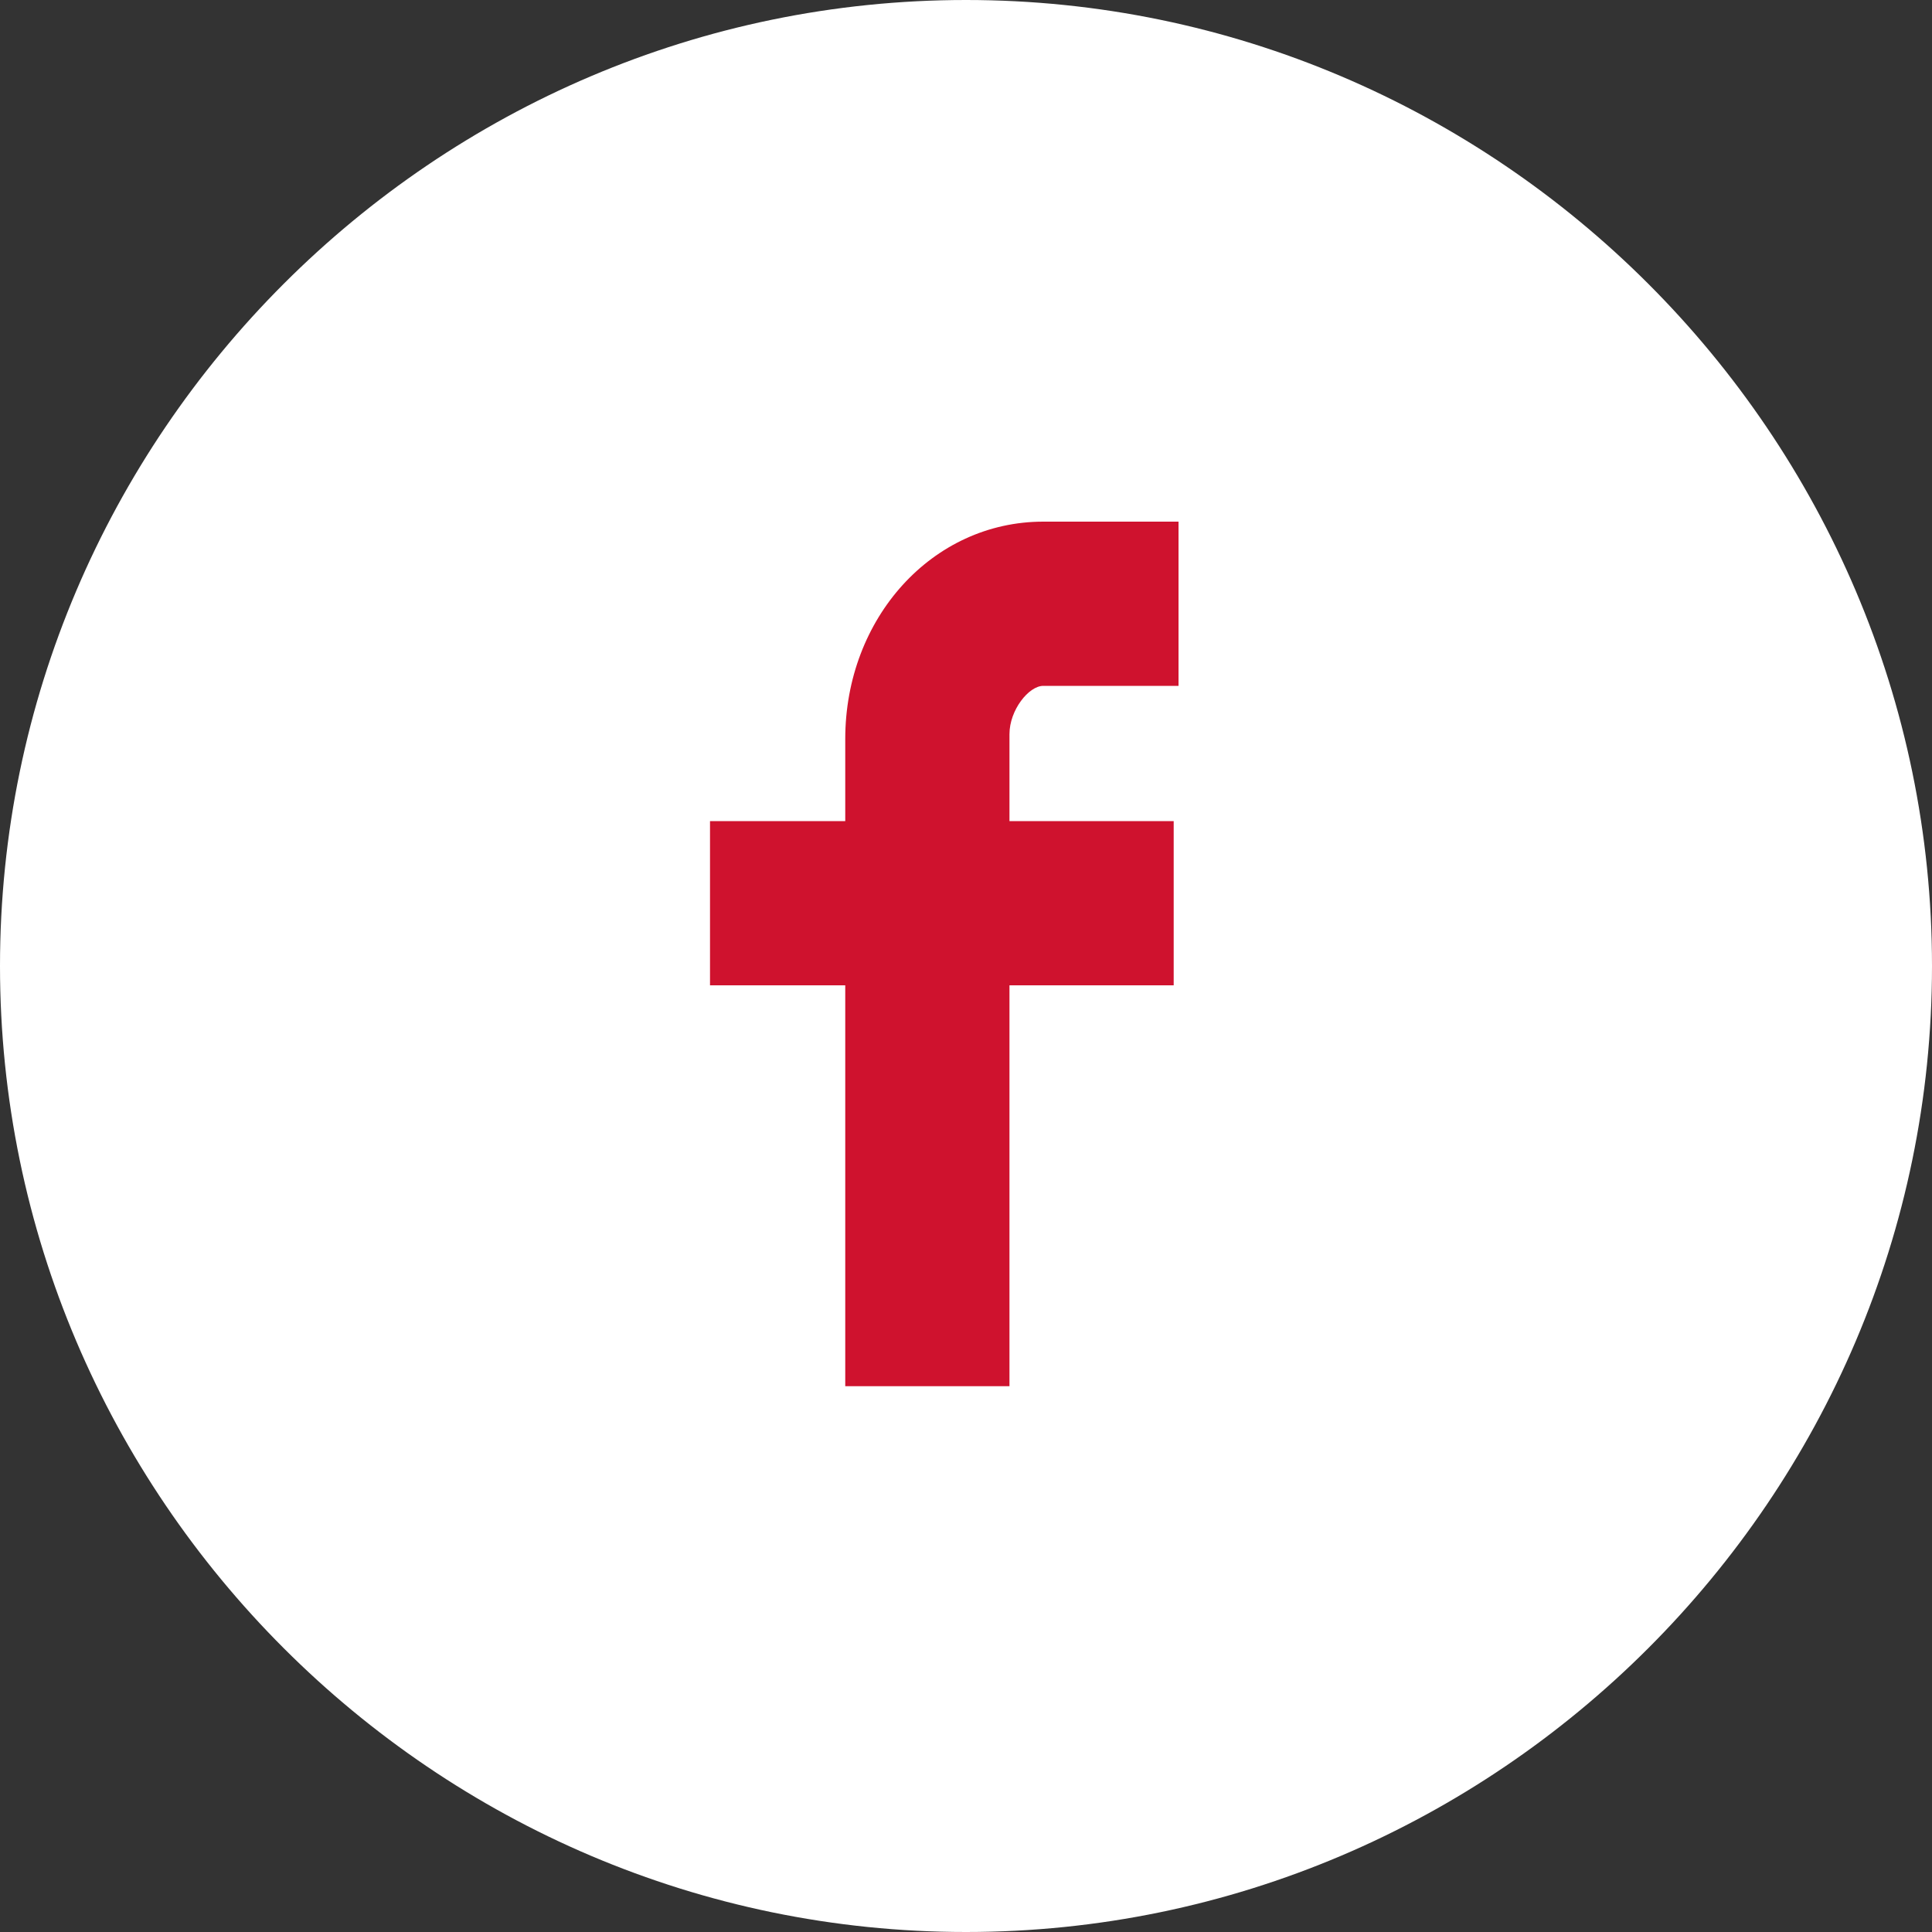 <svg enable-background="new 0 0 40 40" viewBox="0 0 40 40" xmlns="http://www.w3.org/2000/svg"><rect x="0" y="0" width="40" height="40" fill="#333333" stroke="none"/><path d="m20 0c11 0 20 9 20 20s-9 20-20 20-20-9-20-20 9-20 20-20" fill="#fff"/><path d="m21.6 14.2h2.8v-3.4h-2.8c-2.3 0-4.1 2-4.1 4.5v1.7h-2.8v3.4h2.8v8.3h3.4v-8.3h3.4v-3.4h-3.4v-1.8c0-.5.4-1 .7-1" fill="#cf122e"/></svg>